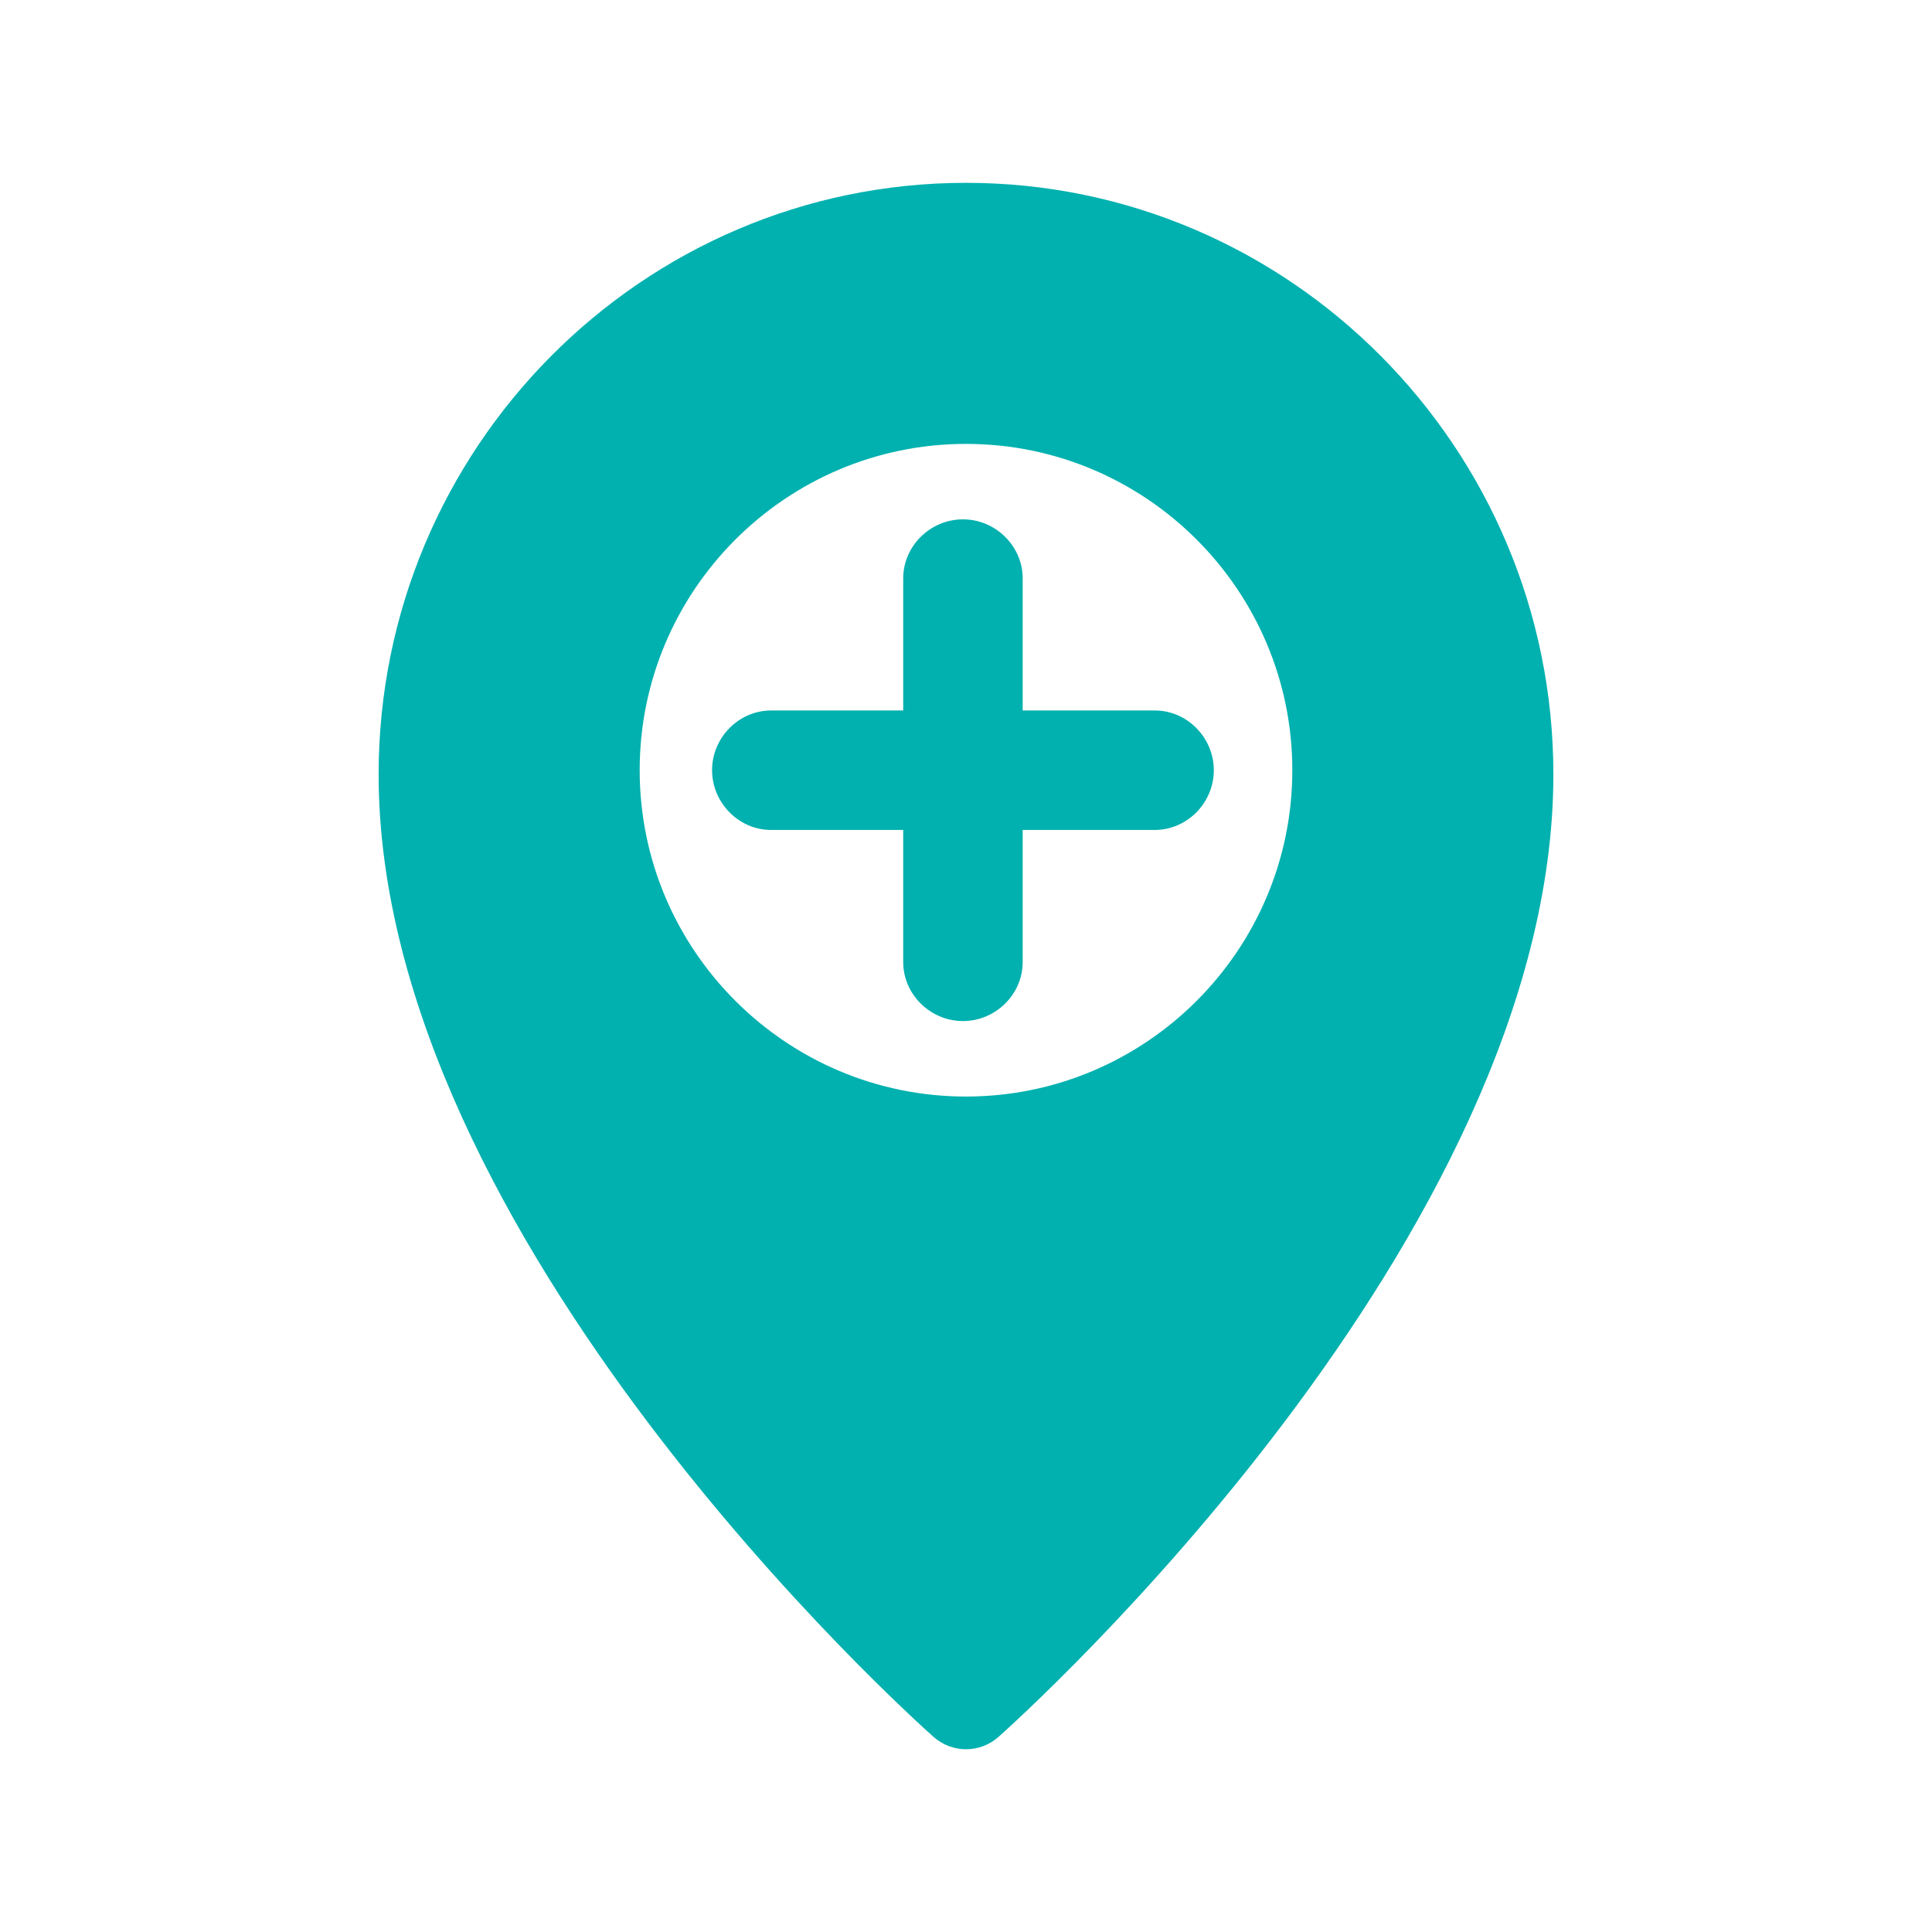<svg width="74" height="74" viewBox="0 0 74 74" fill="none" xmlns="http://www.w3.org/2000/svg">
<path d="M37 7.003C24.596 7.003 14.502 17.167 14.502 29.663C14.502 47.419 34.885 65.753 35.753 66.523C36.096 66.83 36.539 67 36.999 67C37.46 67.001 37.904 66.832 38.247 66.525C39.115 65.753 59.498 47.419 59.498 29.663C59.498 17.167 49.404 7.003 37 7.003ZM37 42C30.108 42 24.501 36.393 24.501 29.501C24.501 22.609 30.108 17.002 37 17.002C43.892 17.002 49.499 22.609 49.499 29.501C49.499 36.393 43.892 42 37 42Z" fill="#00B1AF"/>
<path d="M44.231 27.213H39.171V22.153C39.171 20.91 38.127 19.892 36.883 19.892C35.639 19.892 34.595 20.91 34.595 22.153V27.213H29.535C28.292 27.213 27.274 28.257 27.274 29.501C27.274 30.744 28.292 31.789 29.535 31.789H34.595V36.849C34.595 38.092 35.639 39.109 36.883 39.109C38.127 39.109 39.171 38.092 39.171 36.849V31.789H44.231C45.474 31.789 46.492 30.744 46.492 29.501C46.492 28.257 45.474 27.213 44.231 27.213Z" fill="#00B1AF"/>
</svg>
